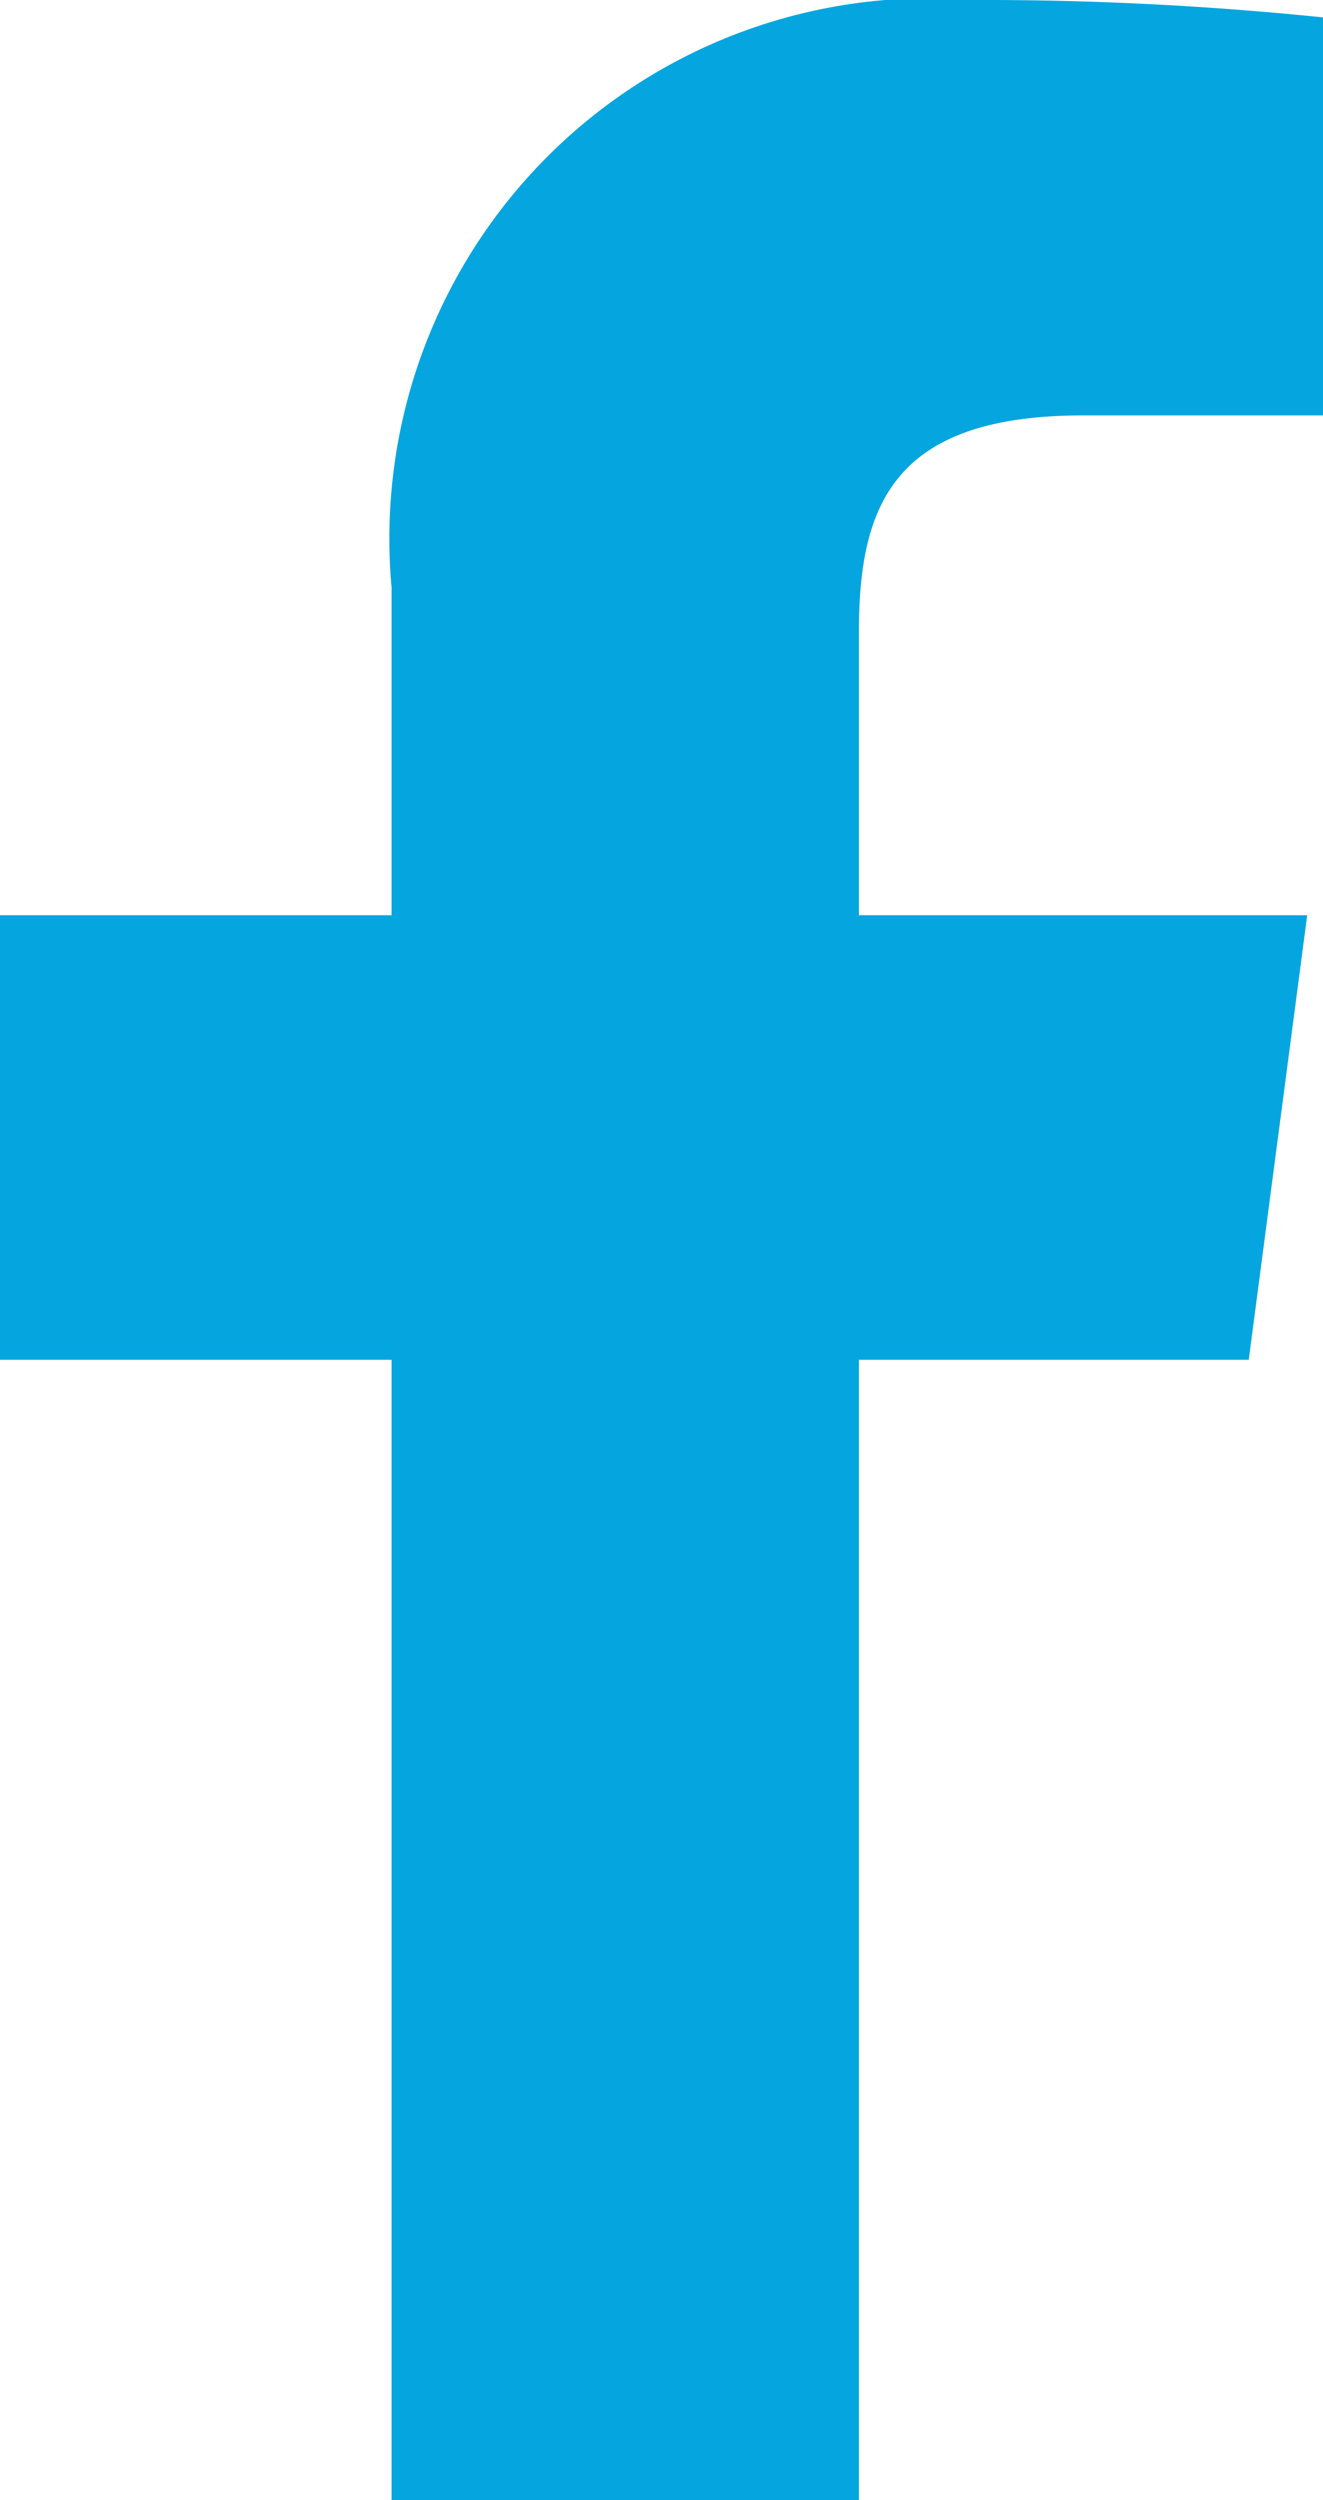 <svg id="Component_74_95" data-name="Component 74 – 95" xmlns="http://www.w3.org/2000/svg" xmlns:xlink="http://www.w3.org/1999/xlink" width="9.798" height="18.508" viewBox="0 0 9.798 18.508">
  <defs>
    <clipPath id="clip-path">
      <path id="Facebook" d="M6.361,18.508V10.066H9.248l.433-3.291H6.361v-2.1c0-.952.269-1.6,1.663-1.6H9.8V.129A24.536,24.536,0,0,0,7.211,0,4,4,0,0,0,2.9,4.349V6.775H0v3.291H2.9v8.442Z" fill="#05a6df"/>
    </clipPath>
  </defs>
  <path id="Facebook-2" data-name="Facebook" d="M6.361,18.508V10.066H9.248l.433-3.291H6.361v-2.1c0-.952.269-1.6,1.663-1.6H9.8V.129A24.536,24.536,0,0,0,7.211,0,4,4,0,0,0,2.9,4.349V6.775H0v3.291H2.9v8.442Z" fill="#05a6df"/>
</svg>
